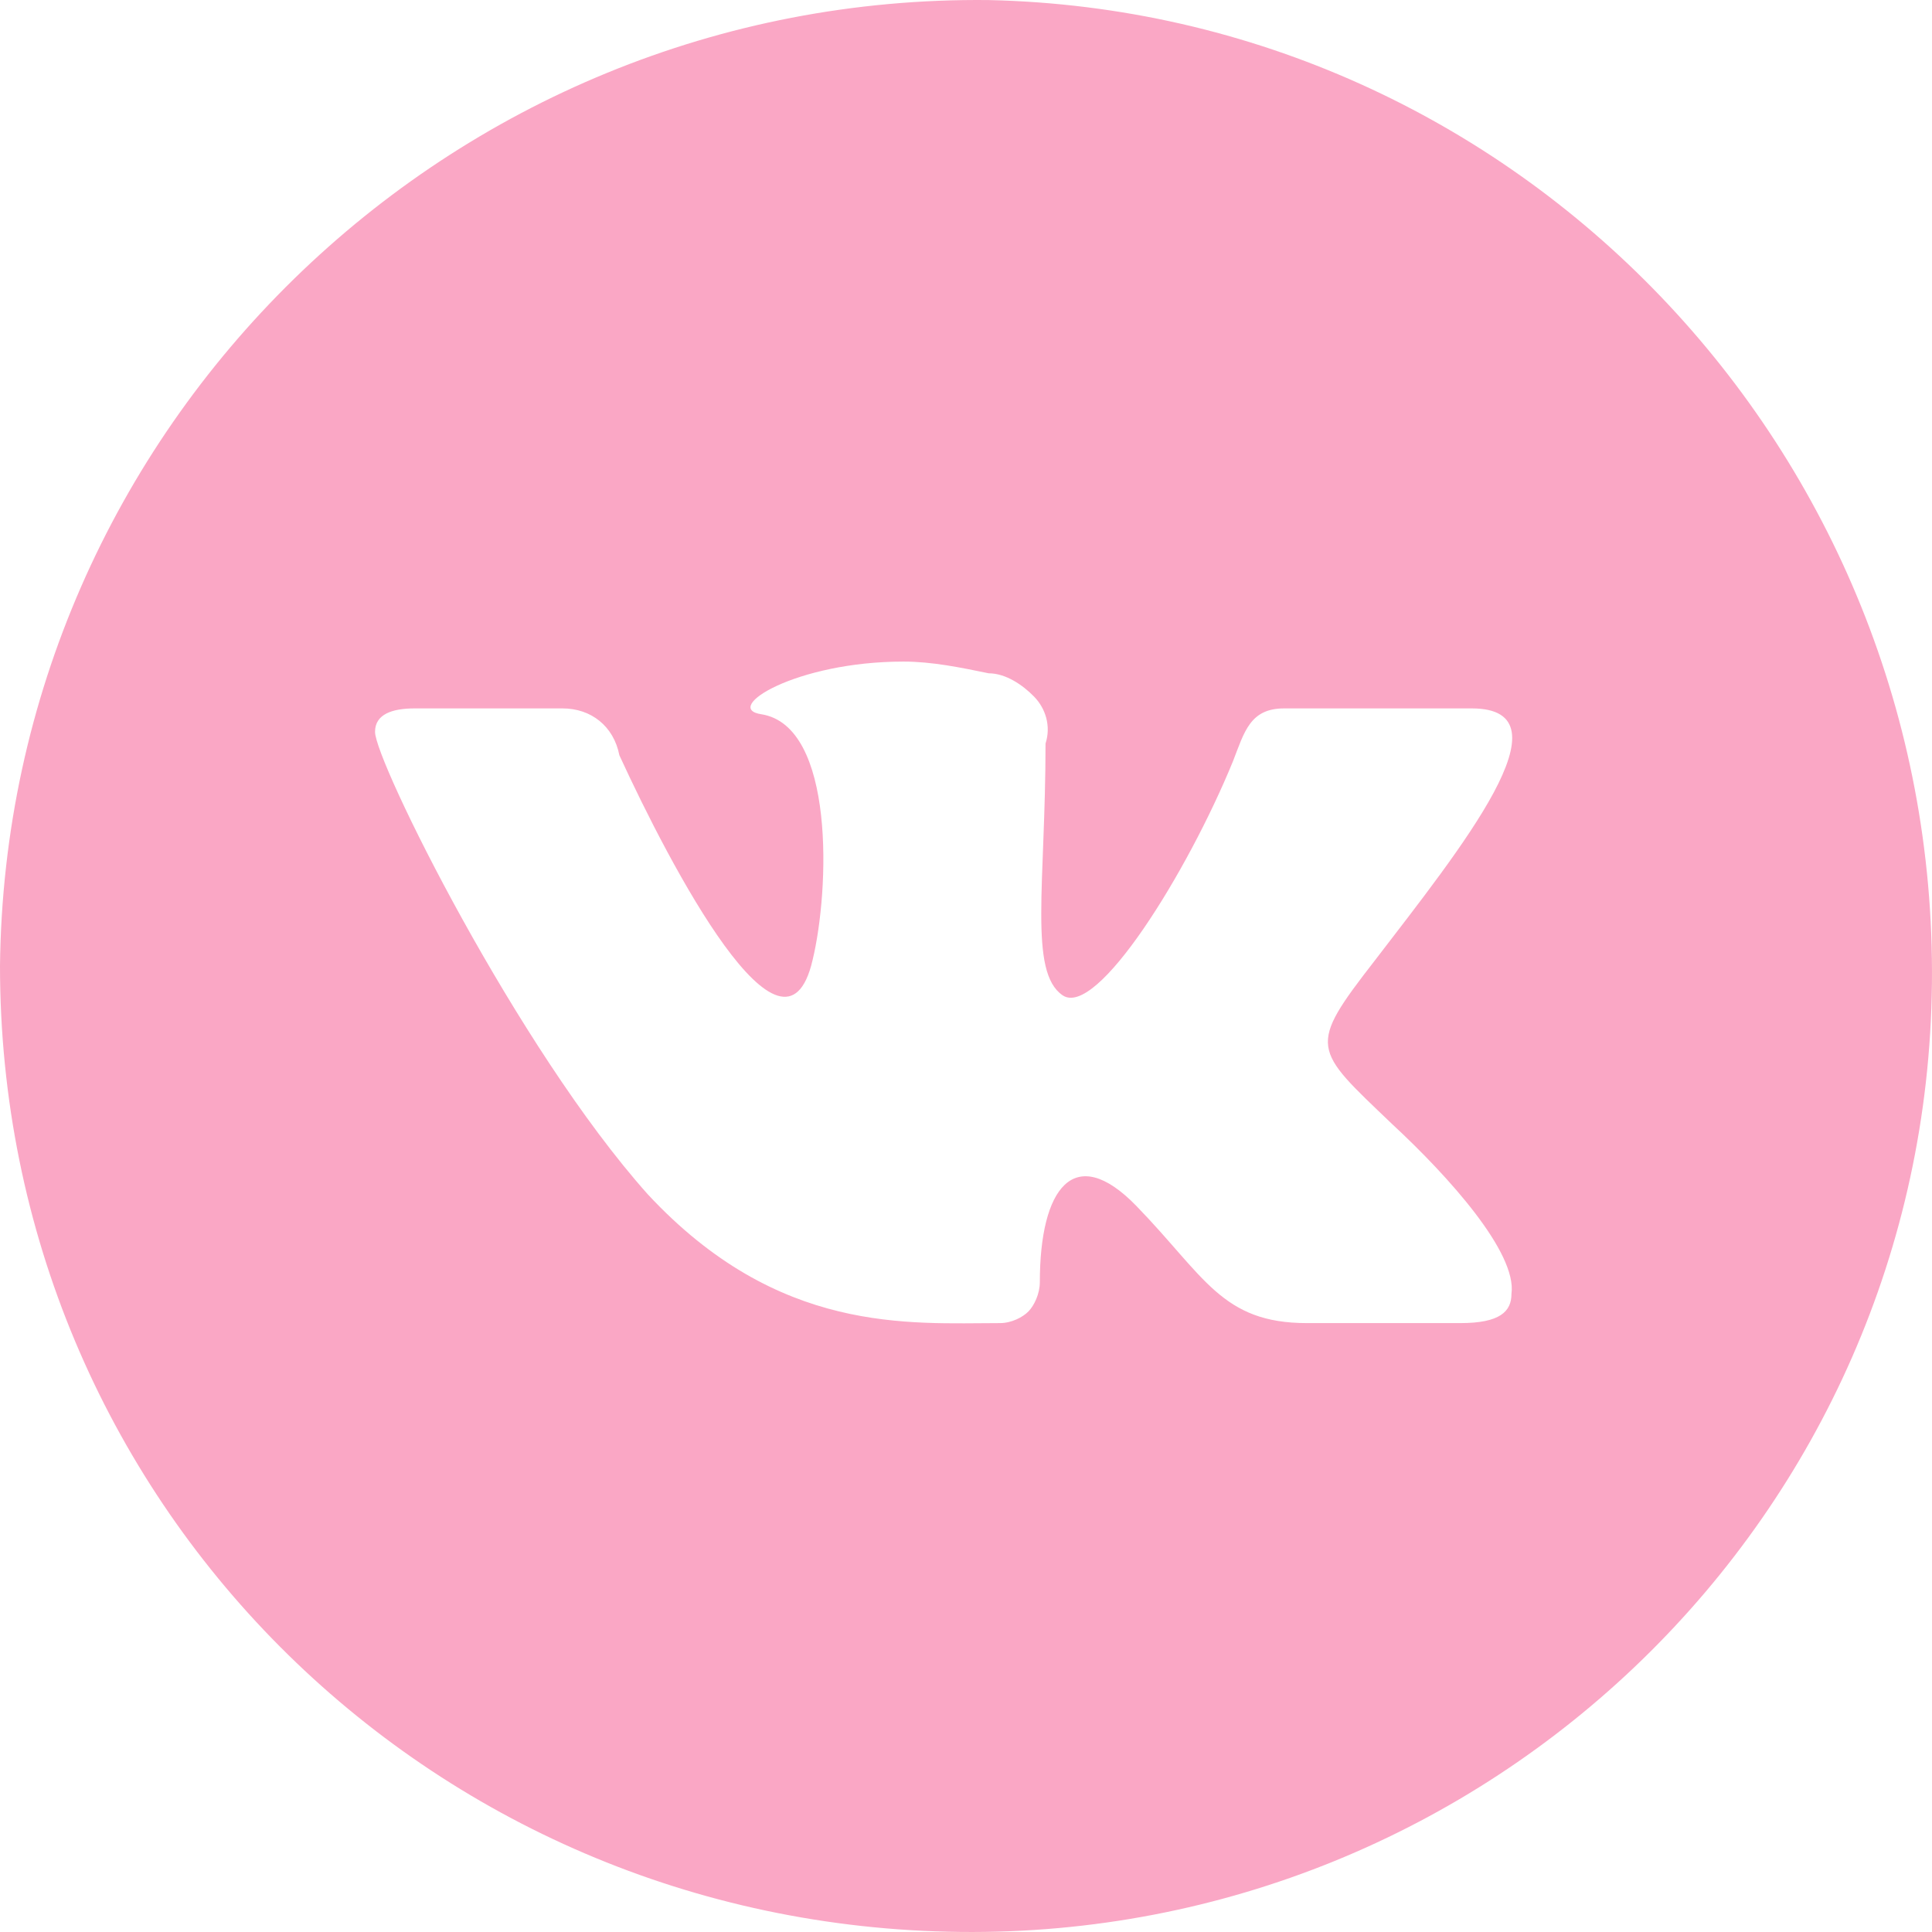<?xml version="1.0" encoding="UTF-8"?> <svg xmlns="http://www.w3.org/2000/svg" width="60" height="60" viewBox="0 0 60 60" fill="none"><path d="M43.234 34.909C40.764 32.545 40.587 32.545 42.705 29.818C45.352 26.364 48.881 22 45.705 22H39.881C38.822 22 38.646 22.728 38.293 23.637C36.881 27.091 34.058 31.636 32.999 30.909C31.94 30.182 32.47 27.455 32.47 23.091C32.646 22.546 32.47 22 32.117 21.637C31.764 21.273 31.234 20.91 30.705 20.91C29.823 20.728 28.94 20.546 28.058 20.546C24.705 20.546 22.411 22 23.646 22.182C25.94 22.546 25.764 27.637 25.235 29.818C24.352 33.636 20.823 26.909 19.235 23.455C19.058 22.546 18.352 22 17.47 22H12.882C12.176 22 11.647 22.182 11.647 22.728C11.647 23.637 16.058 32.545 20.117 37.09C24.176 41.454 28.235 41.09 31.058 41.09C31.411 41.09 31.764 40.908 31.94 40.727C32.117 40.545 32.293 40.181 32.293 39.818C32.293 36.909 33.352 35.454 35.293 37.454C37.411 39.636 37.94 41.09 40.587 41.09H45.352C46.587 41.09 46.94 40.727 46.94 40.181C47.116 38.908 44.999 36.545 43.234 34.909ZM30.705 0.002C47.116 0.365 60.175 14.001 59.998 30.545C59.822 47.09 46.234 60.18 29.823 59.998C13.235 59.816 0 46.544 0 30C0.176 13.274 13.941 -0.18 30.705 0.002Z" fill="#FAA7C5"></path></svg> 